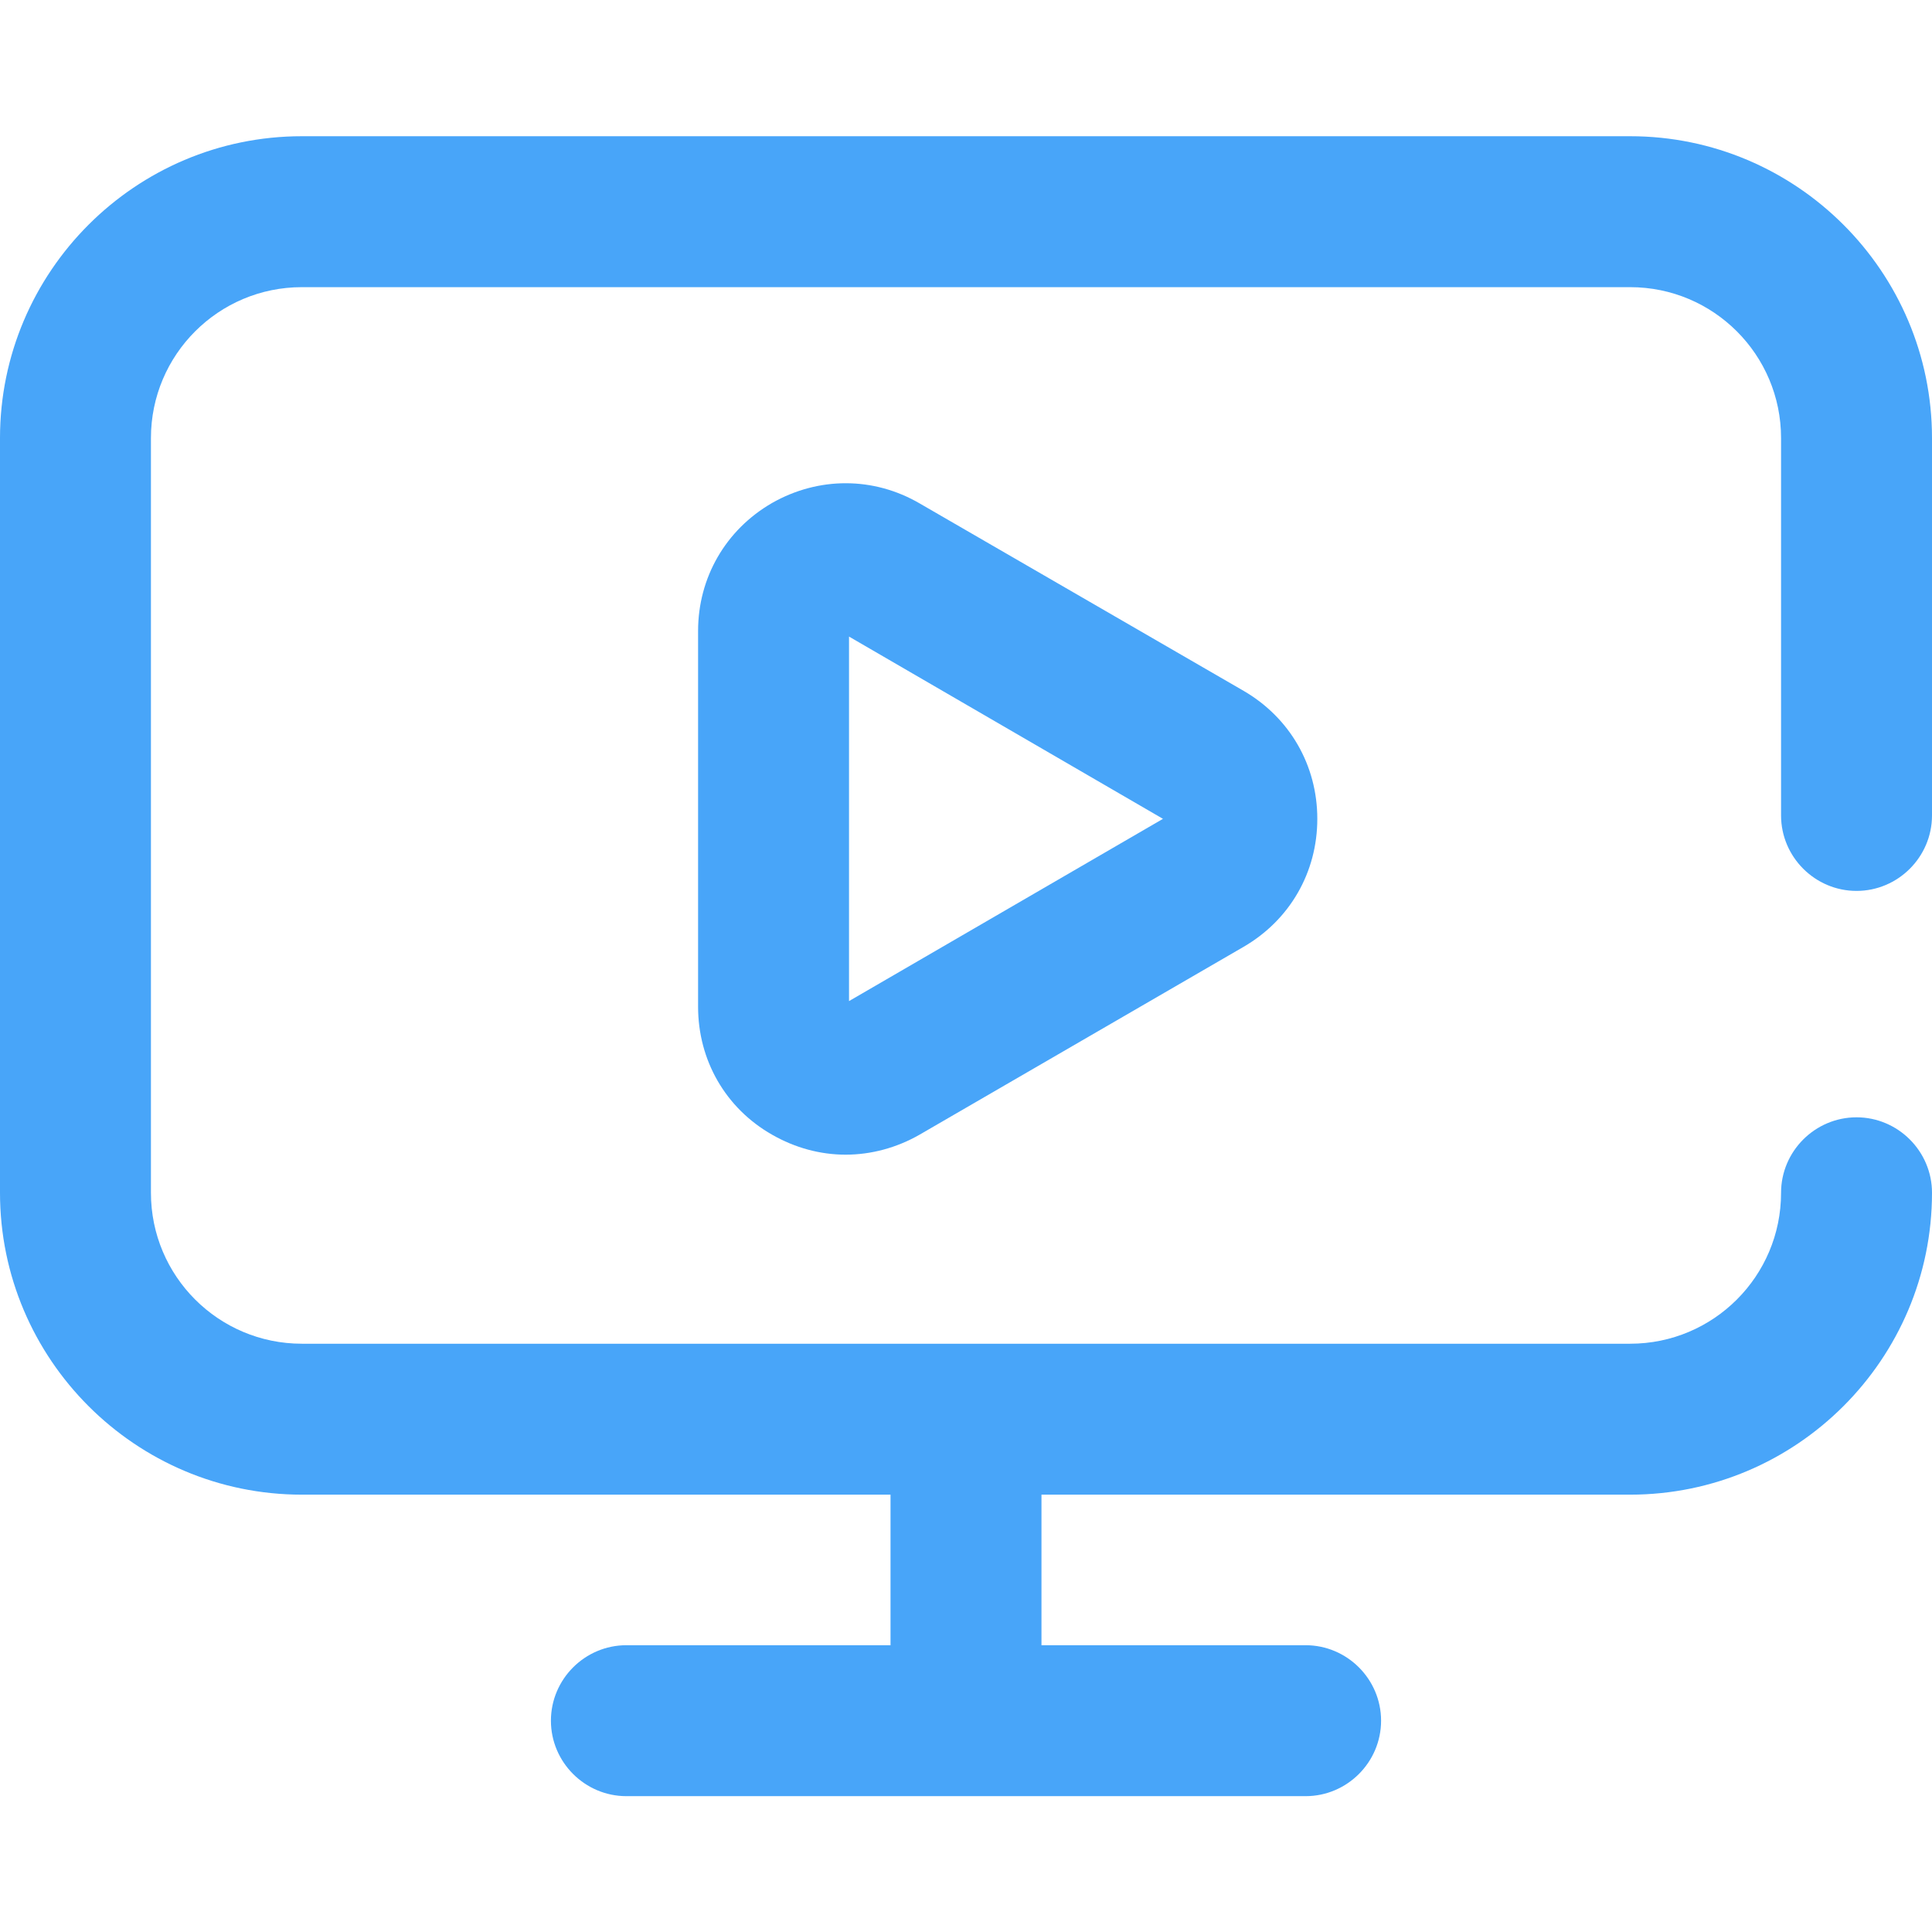 <?xml version="1.0" encoding="utf-8"?>
<!-- Generator: Adobe Illustrator 22.1.0, SVG Export Plug-In . SVG Version: 6.00 Build 0)  -->
<svg version="1.1" id="Capa_1" xmlns="http://www.w3.org/2000/svg" xmlns:xlink="http://www.w3.org/1999/xlink" x="0px" y="0px"
	 viewBox="0 0 512 512" style="enable-background:new 0 0 512 512;" xml:space="preserve">
<style type="text/css">
	.st0{fill:#48A5F9;}
</style>
<g>
	<g>
		<g>
			<path class="st0" d="M243.7,133.4c-12.2-7.1-26.8-7.1-39.1-0.1c-12.3,7.1-19.6,19.8-19.6,33.9v99.6c0,14.2,7.3,26.9,19.6,33.9
				c6.1,3.5,12.8,5.3,19.5,5.3c6.7,0,13.5-1.8,19.6-5.3l85.9-49.8c12.2-7.1,19.5-19.7,19.5-33.9s-7.3-26.8-19.5-33.9L243.7,133.4z
				 M225,265.3v-96.6l83.2,48.3L225,265.3z"/>
			<path class="st0" d="M492,236.1c11,0,20-9,20-20v-100c0-44.1-35.9-80-80-80H80c-44.1,0-80,35.9-80,80v200c0,44.1,35.9,80,80,80
				h156v39.9h-70c-11,0-20,9-20,20s9,20,20,20h180c11,0,20-9,20-20s-9-20-20-20h-70v-39.9h156c44.1,0,80-35.9,80-80c0-11-9-20-20-20
				s-20,9-20,20c0,22.1-17.9,40-40,40H80c-22.1,0-40-17.9-40-40v-200c0-22.1,17.9-40,40-40h352c22.1,0,40,17.9,40,40v100
				C472,227.1,481,236.1,492,236.1z"/>
		</g>
	</g>
</g>
</svg>
